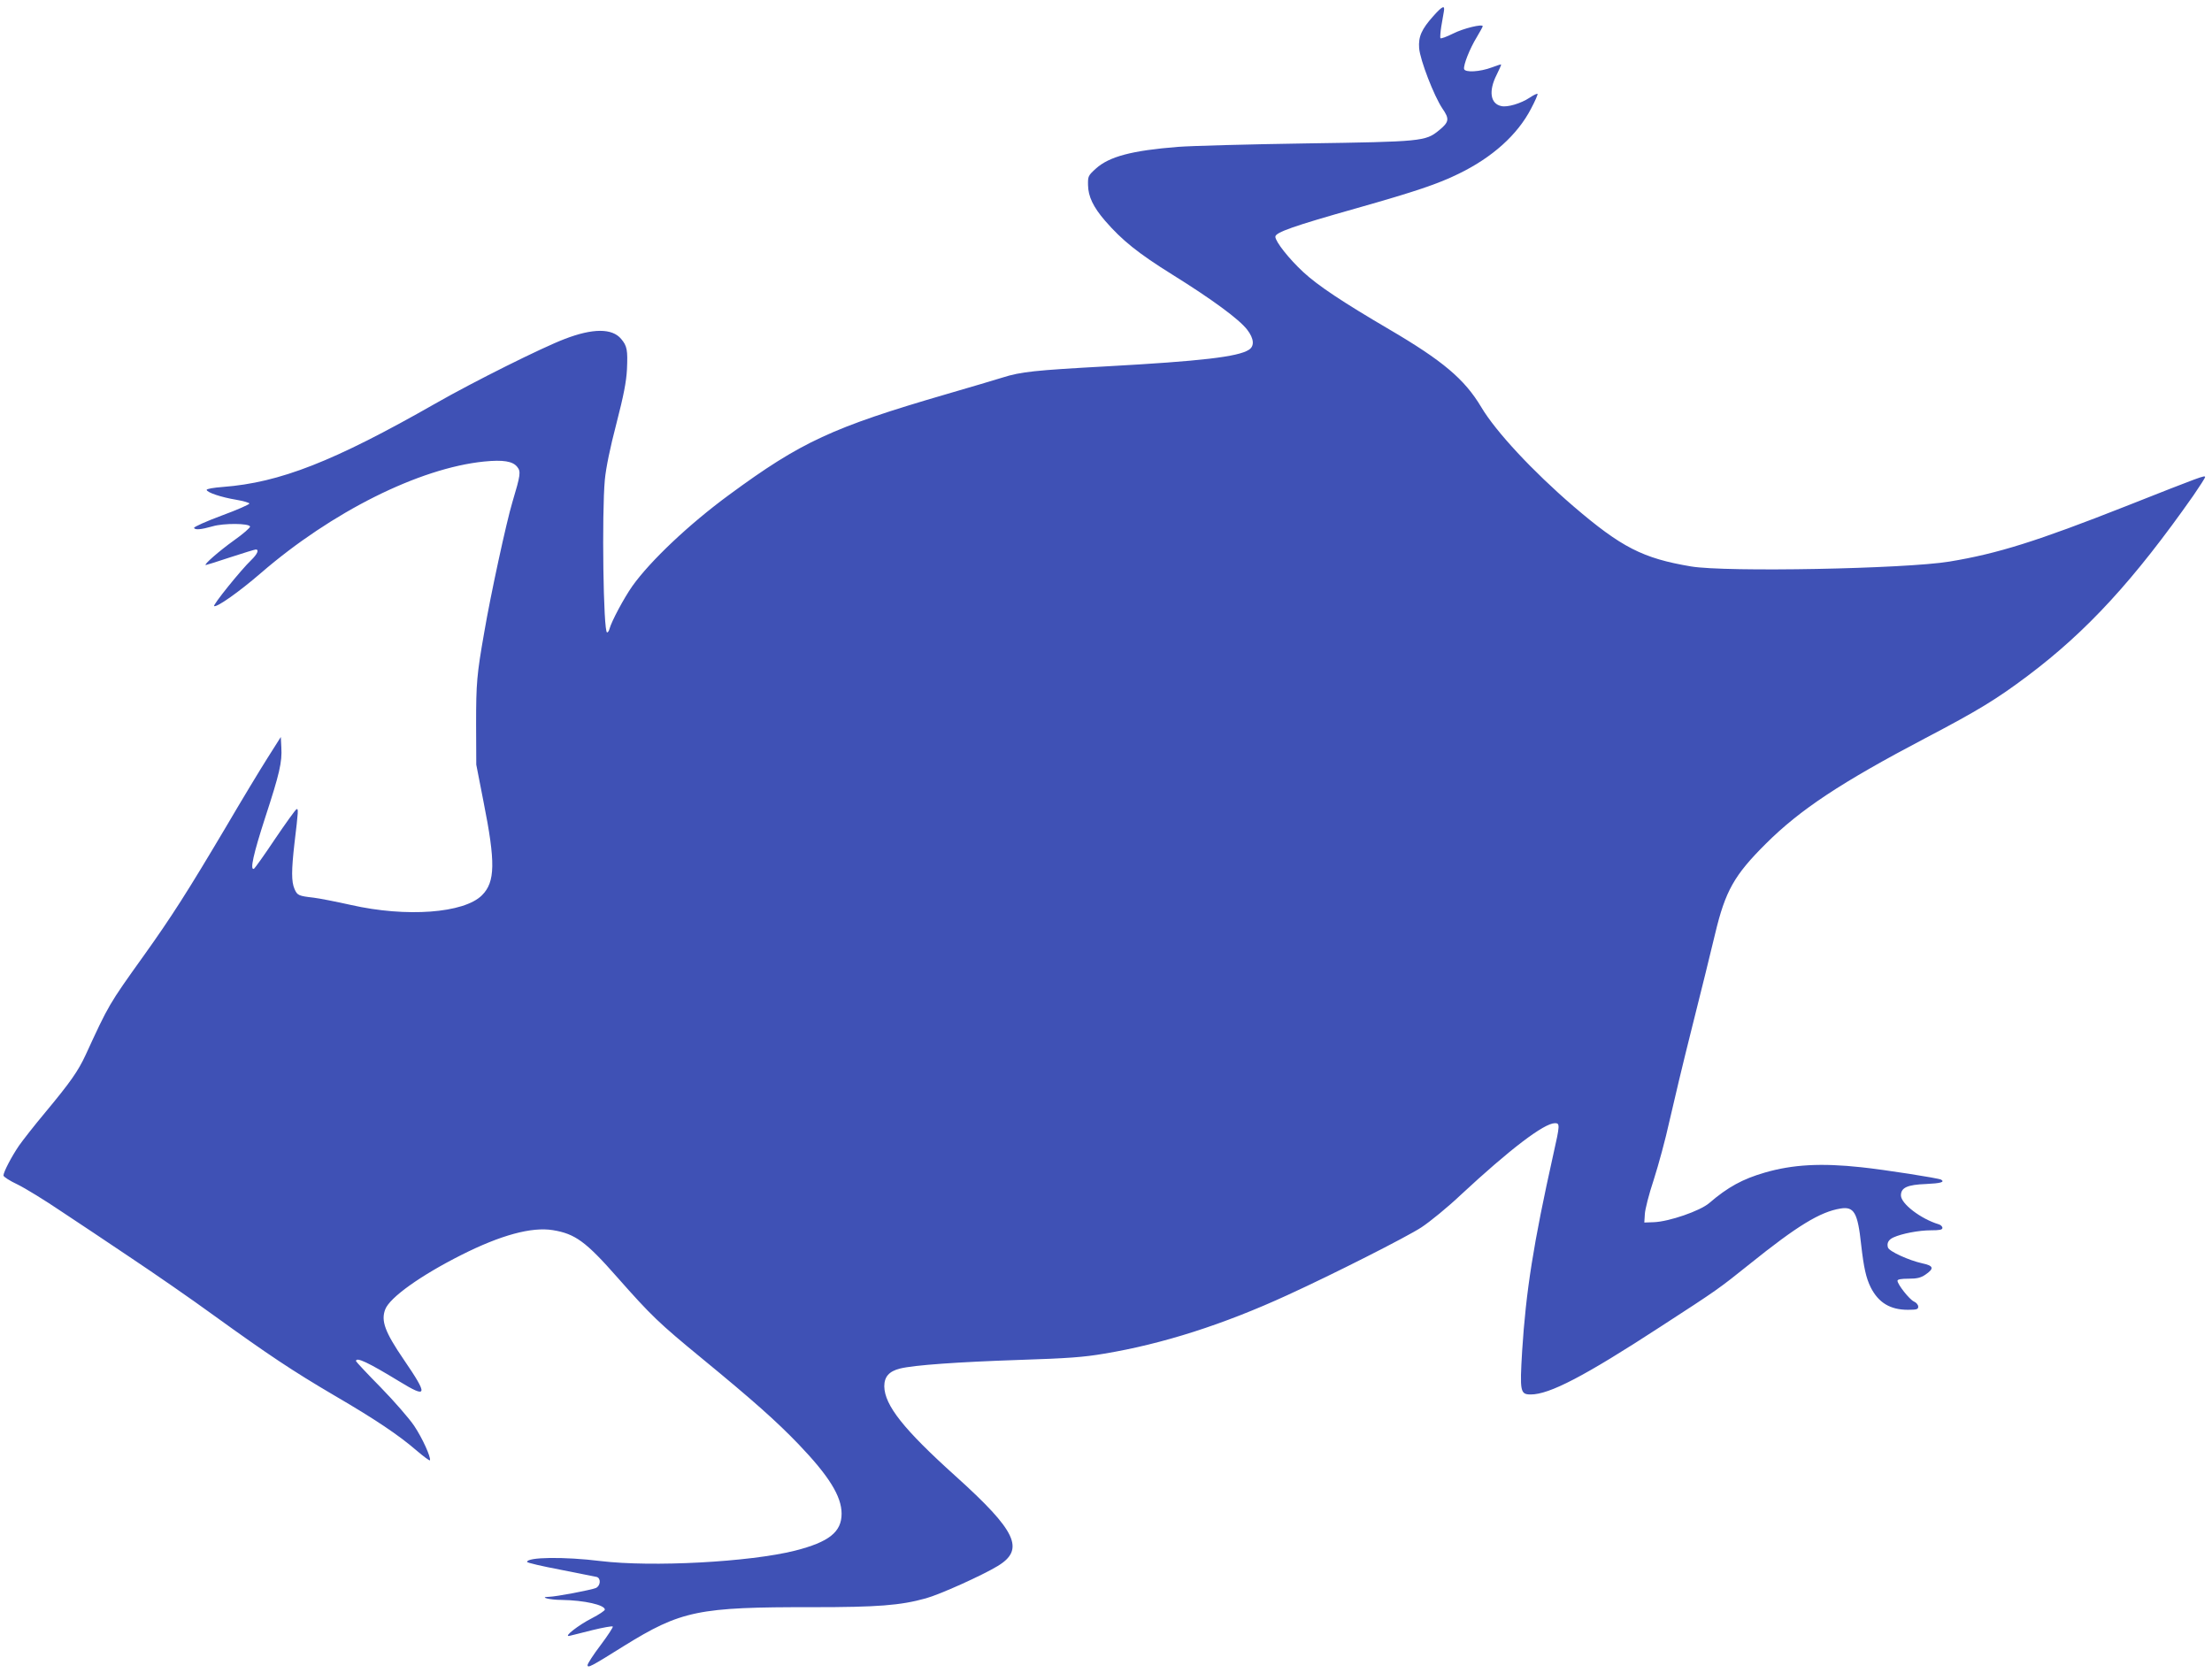 <?xml version="1.0" standalone="no"?>
<!DOCTYPE svg PUBLIC "-//W3C//DTD SVG 20010904//EN"
 "http://www.w3.org/TR/2001/REC-SVG-20010904/DTD/svg10.dtd">
<svg version="1.0" xmlns="http://www.w3.org/2000/svg"
 width="1280pt" height="968pt" viewBox="0 0 1280 968"
 preserveAspectRatio="xMidYMid meet">
<g transform="translate(0,968) scale(0.1,-0.1)"
fill="#3f51b5" stroke="none">
<path d="M8295 9588 c-69 -77 -88 -120 -83 -187 6 -70 86 -276 134 -348 43
-62 40 -79 -20 -128 -77 -63 -100 -65 -771 -75 -330 -5 -662 -14 -739 -20
-266 -21 -398 -56 -475 -126 -44 -40 -46 -44 -45 -95 1 -66 30 -127 99 -207
98 -113 190 -187 387 -310 233 -145 389 -260 435 -320 40 -52 43 -95 10 -116
-62 -41 -279 -66 -822 -96 -417 -23 -497 -31 -604 -65 -42 -13 -186 -56 -321
-95 -663 -193 -844 -277 -1260 -583 -233 -171 -457 -383 -561 -529 -49 -70
-120 -203 -132 -247 -3 -12 -9 -21 -14 -21 -22 0 -31 690 -13 884 7 71 30 183
67 325 42 163 57 240 61 313 5 112 1 136 -34 177 -52 62 -164 62 -327 -1 -129
-49 -523 -245 -747 -373 -589 -336 -901 -458 -1230 -483 -53 -4 -95 -11 -94
-17 1 -15 85 -43 170 -57 41 -7 76 -17 77 -22 1 -5 -71 -37 -161 -70 -89 -33
-160 -65 -159 -71 5 -13 40 -10 107 9 64 19 211 18 217 -1 2 -6 -40 -43 -94
-81 -85 -61 -178 -142 -162 -142 3 0 67 20 142 45 76 25 142 45 147 45 21 0 9
-27 -26 -61 -58 -55 -226 -263 -215 -267 19 -6 146 84 271 192 410 354 916
607 1291 645 111 11 166 2 192 -31 22 -27 19 -47 -28 -204 -34 -112 -127 -541
-163 -754 -43 -244 -47 -295 -47 -530 l1 -235 42 -215 c70 -351 68 -464 -9
-541 -104 -104 -437 -129 -759 -56 -85 19 -182 38 -215 42 -87 10 -95 13 -111
51 -18 42 -18 106 0 264 23 191 23 201 12 197 -6 -2 -62 -80 -125 -173 -62
-93 -117 -170 -122 -172 -24 -9 -2 88 65 295 84 257 99 322 94 408 l-3 60 -76
-120 c-42 -66 -152 -248 -244 -405 -219 -369 -311 -514 -477 -746 -199 -278
-199 -279 -332 -568 -44 -95 -88 -158 -236 -336 -62 -74 -129 -160 -150 -190
-43 -63 -90 -153 -90 -173 0 -7 37 -31 82 -52 45 -22 159 -92 252 -155 94 -62
277 -184 406 -271 129 -86 345 -235 478 -332 316 -228 452 -319 697 -463 235
-137 372 -229 475 -318 41 -35 76 -61 78 -57 6 18 -43 127 -91 199 -28 42
-116 143 -194 223 -79 80 -143 149 -143 152 0 26 71 -8 250 -117 165 -101 169
-83 27 125 -110 161 -133 225 -108 291 26 69 204 196 440 315 228 115 407 164
530 144 129 -21 191 -66 373 -273 198 -224 240 -264 488 -468 302 -248 435
-367 561 -498 176 -184 249 -301 249 -402 0 -106 -73 -164 -270 -214 -263 -66
-827 -96 -1125 -60 -210 26 -425 23 -425 -5 0 -5 87 -25 192 -45 106 -21 201
-40 211 -42 26 -8 22 -52 -5 -64 -30 -12 -229 -50 -271 -51 -61 -1 3 -18 73
-18 131 -2 250 -29 250 -56 0 -6 -34 -29 -75 -50 -77 -39 -168 -110 -130 -102
11 3 71 17 132 33 62 15 116 25 119 21 3 -3 -28 -51 -70 -107 -42 -55 -76
-108 -76 -116 0 -19 18 -10 208 109 334 207 432 227 1097 226 372 0 505 10
652 51 81 22 327 133 416 187 159 96 110 202 -243 520 -301 271 -411 410 -413
520 0 55 27 87 91 103 80 20 334 38 692 50 280 9 372 16 489 36 338 56 691
169 1061 339 269 123 689 336 775 392 50 33 153 117 229 189 283 263 481 414
544 414 29 0 29 -10 -9 -178 -116 -520 -159 -795 -181 -1141 -14 -235 -11
-251 50 -251 108 0 310 105 752 393 330 214 334 217 515 362 276 222 408 302
525 321 79 13 100 -23 120 -211 15 -131 28 -190 55 -245 45 -89 113 -130 215
-130 52 0 60 3 60 18 0 11 -11 24 -25 30 -26 12 -94 98 -95 120 0 8 19 12 64
12 49 0 70 5 97 23 53 36 49 52 -18 66 -77 17 -191 69 -198 91 -8 26 3 46 32
59 48 22 147 41 216 41 51 0 67 3 67 14 0 8 -10 18 -22 21 -103 31 -218 119
-218 167 0 45 37 62 146 66 84 4 109 11 87 25 -15 9 -329 58 -463 72 -231 25
-396 16 -558 -31 -128 -37 -214 -84 -321 -176 -53 -46 -234 -108 -321 -111
l-55 -2 3 48 c1 27 24 117 52 201 27 84 68 235 90 336 23 102 81 346 131 544
50 198 110 442 134 543 59 247 110 338 294 521 199 198 435 354 922 610 307
161 413 226 594 362 342 257 615 555 957 1042 37 54 68 102 68 107 0 12 -17 6
-457 -168 -515 -203 -743 -275 -1023 -321 -255 -42 -1294 -62 -1495 -28 -279
47 -402 110 -680 348 -237 204 -449 432 -533 573 -97 163 -223 269 -535 452
-266 156 -411 252 -496 331 -82 76 -161 176 -161 204 0 25 105 62 470 165 342
97 472 141 590 199 196 95 341 226 419 376 24 45 41 84 38 87 -3 2 -23 -7 -45
-22 -51 -34 -129 -57 -164 -49 -64 13 -75 87 -28 180 16 32 28 59 26 61 -1 1
-25 -6 -53 -17 -69 -26 -156 -31 -161 -9 -4 23 32 116 73 183 19 32 35 61 35
64 0 15 -112 -12 -171 -42 -38 -19 -71 -31 -74 -27 -2 5 0 35 5 67 6 33 12 71
15 87 7 39 -7 34 -60 -25z"/>
</g>
</svg>

